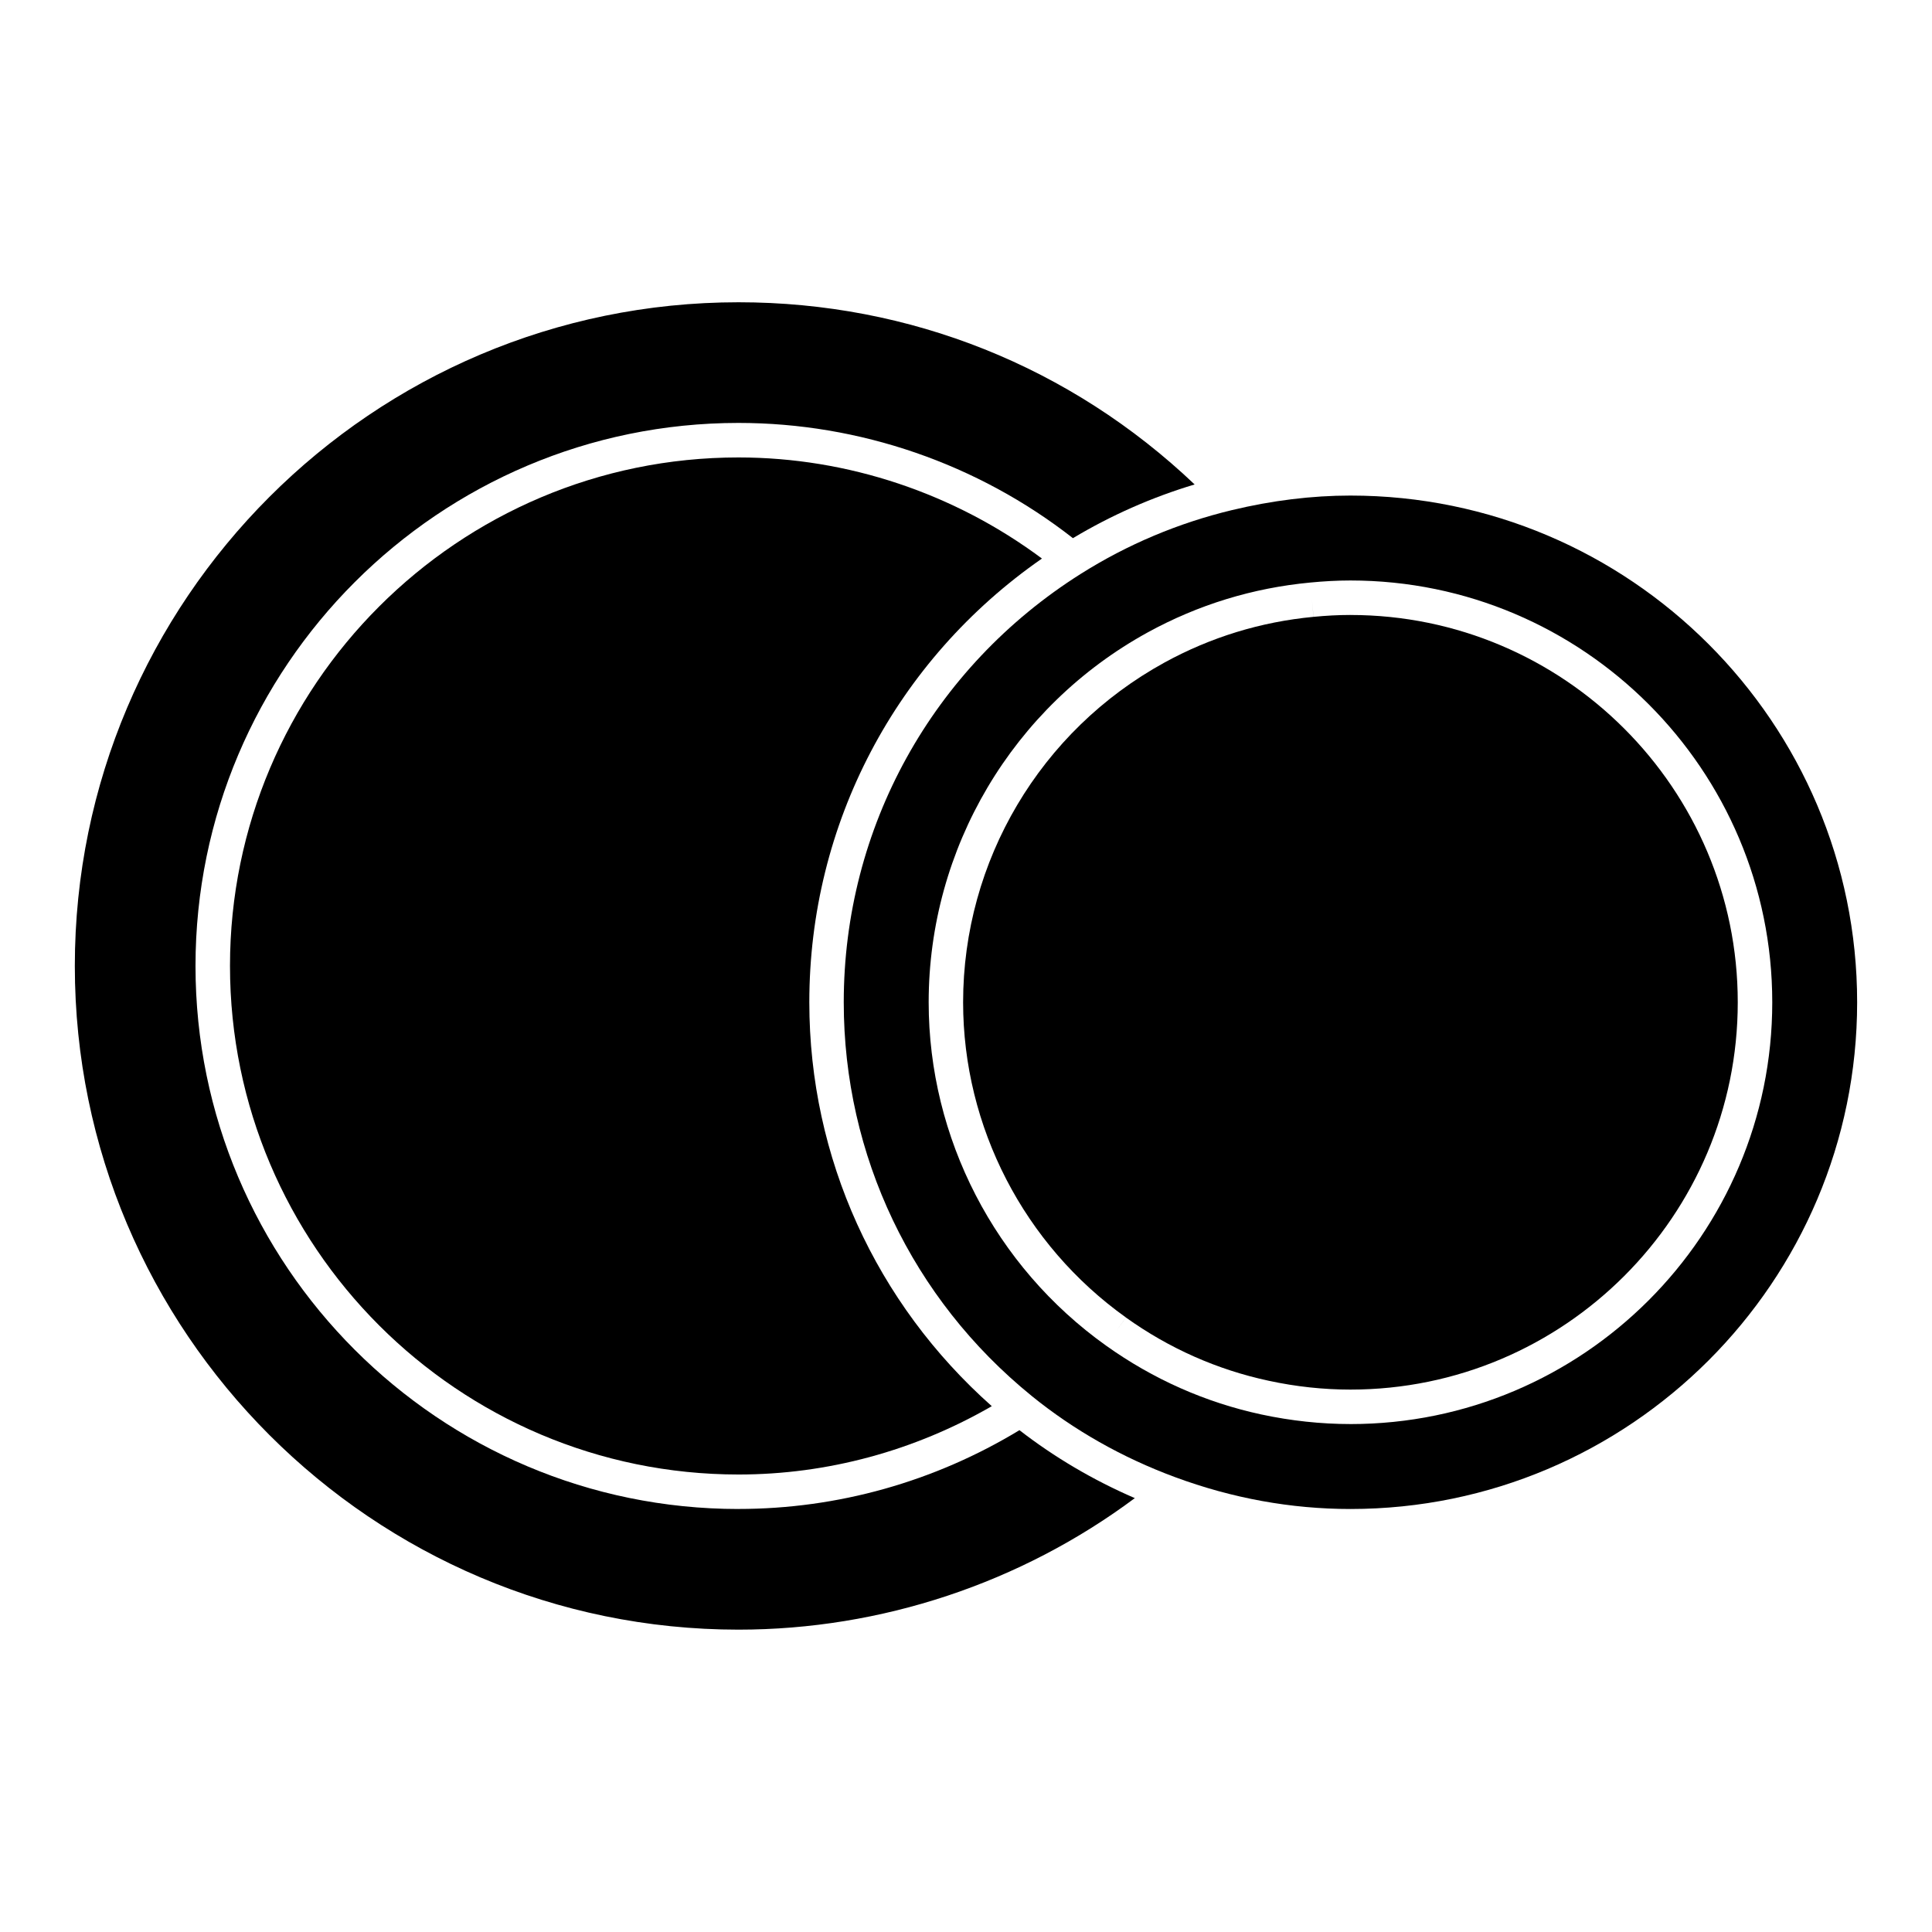 <?xml version="1.0" encoding="UTF-8"?>
<!-- Uploaded to: SVG Repo, www.svgrepo.com, Generator: SVG Repo Mixer Tools -->
<svg fill="#000000" width="800px" height="800px" version="1.1" viewBox="144 144 512 512" xmlns="http://www.w3.org/2000/svg">
 <g>
  <path d="m204.95 399.99c0 74.312 60.453 134.77 134.77 134.77 23.578 0 46.633-6.289 67.113-18.109-30.707-27.258-48.355-65.816-48.355-107.04 0-47.242 22.949-90.703 61.648-117.59-23.164-17.25-51.426-26.793-80.406-26.793-74.312-0.008-134.77 60.445-134.77 134.76z"/>
  <path d="m339.71 543.9c-79.355 0-143.9-64.555-143.9-143.91 0-79.352 64.555-143.91 143.9-143.91 32.07 0 63.41 10.82 88.625 30.539 10.145-6.07 20.957-10.844 32.254-14.234-32.816-31.195-75.449-48.281-120.87-48.281-96.984 0-175.89 78.91-175.89 175.88 0 96.977 78.898 175.89 175.88 175.89 37.812 0 74.809-12.332 105.03-34.855-11.027-4.766-21.27-10.805-30.574-18.008-22.535 13.668-48.199 20.879-74.449 20.879z"/>
  <path d="m501.88 306.97c-3.305 0-6.555 0.188-9.773 0.5l-0.438-4.543 0.426 4.543c-13.98 1.324-27.258 5.398-39.512 12.121-32.906 18.062-53.348 52.562-53.348 90.023 0 33.035 16.137 64.258 43.148 83.527l-2.648 3.731 2.648-3.715c11.484 8.203 24.215 13.84 37.84 16.758 7.199 1.562 14.496 2.34 21.652 2.34 56.602 0 102.66-46.035 102.65-102.64 0.004-56.59-46.051-102.64-102.65-102.64z"/>
  <path d="m501.88 275.33c-10.191 0-20.746 1.297-31.367 3.848h-0.012c-14.211 3.41-27.695 9.094-40.078 16.898-39.332 24.816-62.82 67.258-62.82 113.54 0 40.59 18.121 78.582 49.719 104.25l0.035 0.035c11.246 9.125 24.047 16.379 38.039 21.555h0.004c15.137 5.606 30.77 8.445 46.473 8.445 74.051 0 134.29-60.23 134.29-134.29 0-74.043-60.238-134.28-134.28-134.28zm0.012 246.06c-7.809 0-15.754-0.855-23.594-2.535-14.836-3.191-28.703-9.348-41.207-18.27-29.414-20.988-46.984-55-46.984-90.969 0-40.805 22.258-78.375 58.078-98.039 13.348-7.316 27.824-11.762 43.043-13.195 3.512-0.34 7.059-0.547 10.648-0.547 61.645 0 111.79 50.145 111.79 111.78 0.004 61.633-50.141 111.78-111.78 111.78z"/>
 </g>
</svg>
